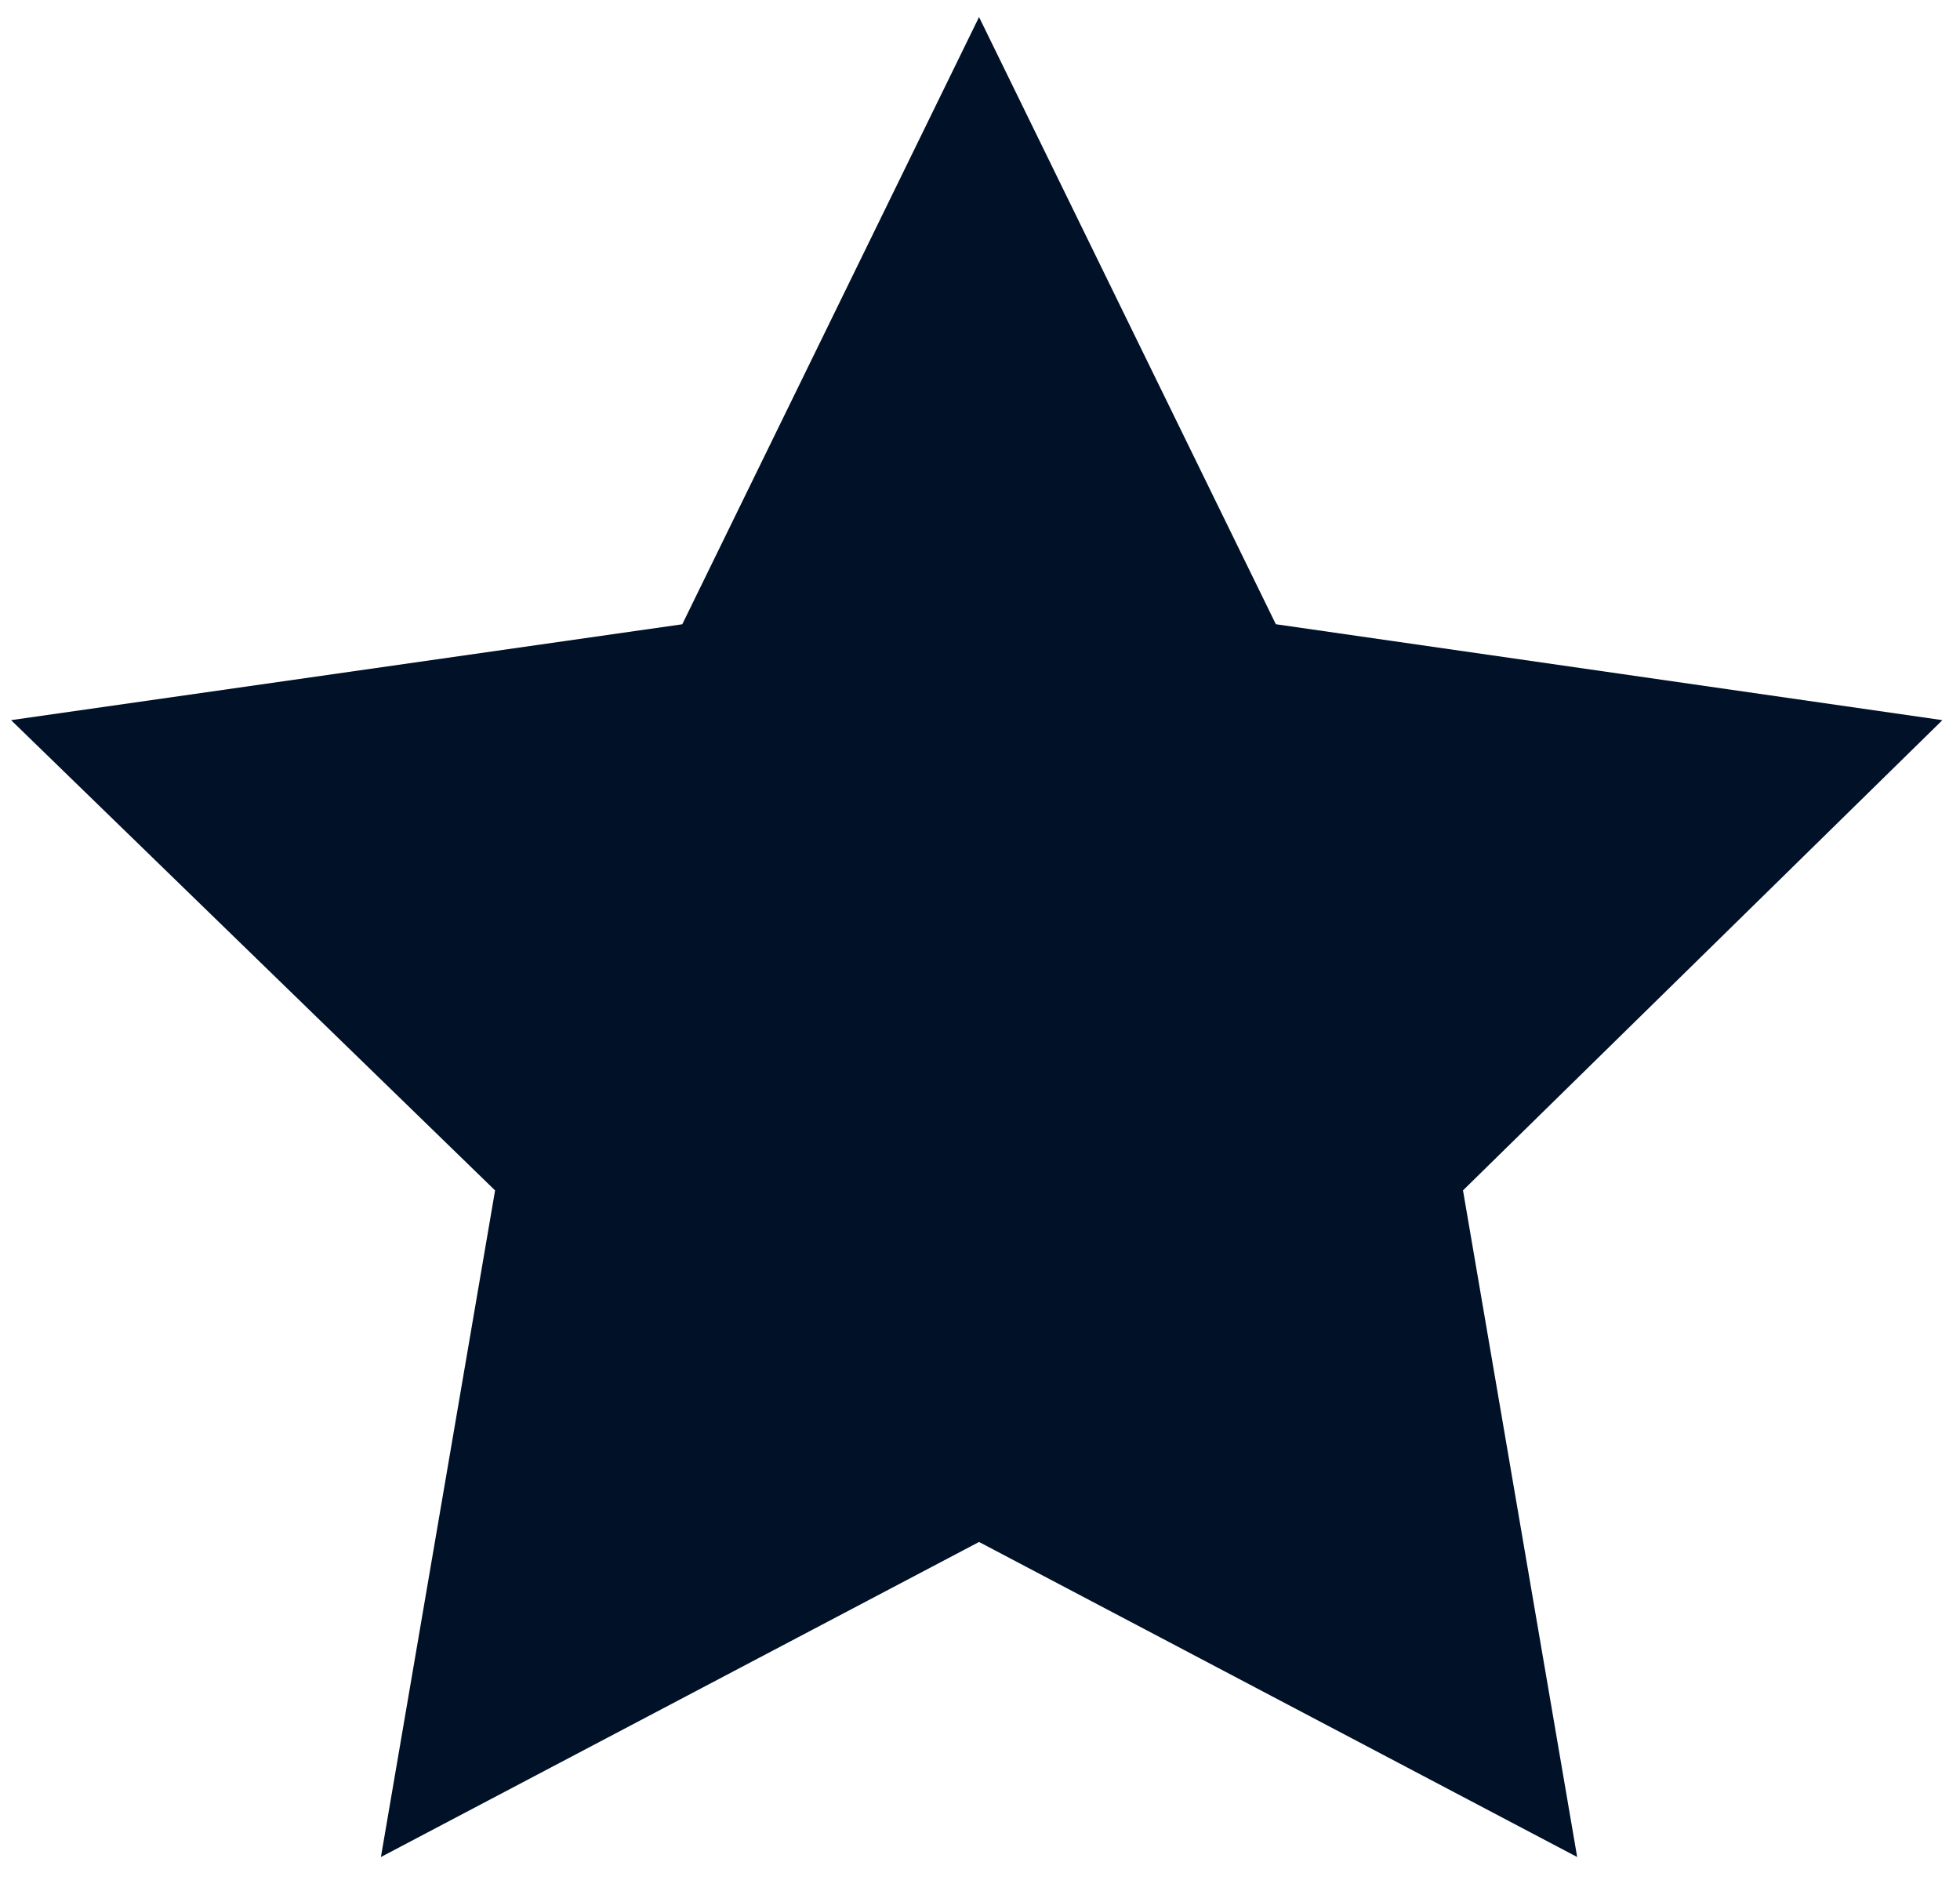 <svg viewBox="0 0 49 47" fill="none" xmlns="http://www.w3.org/2000/svg"><path d="M39.429 46.426 24.476 38.55 9.523 46.426l2.854-16.665-12.1-11.757 16.78-2.397L24.476.426l7.42 15.18 16.664 2.398L36.575 29.76l2.854 16.665Z" fill="#001128"/></svg>
